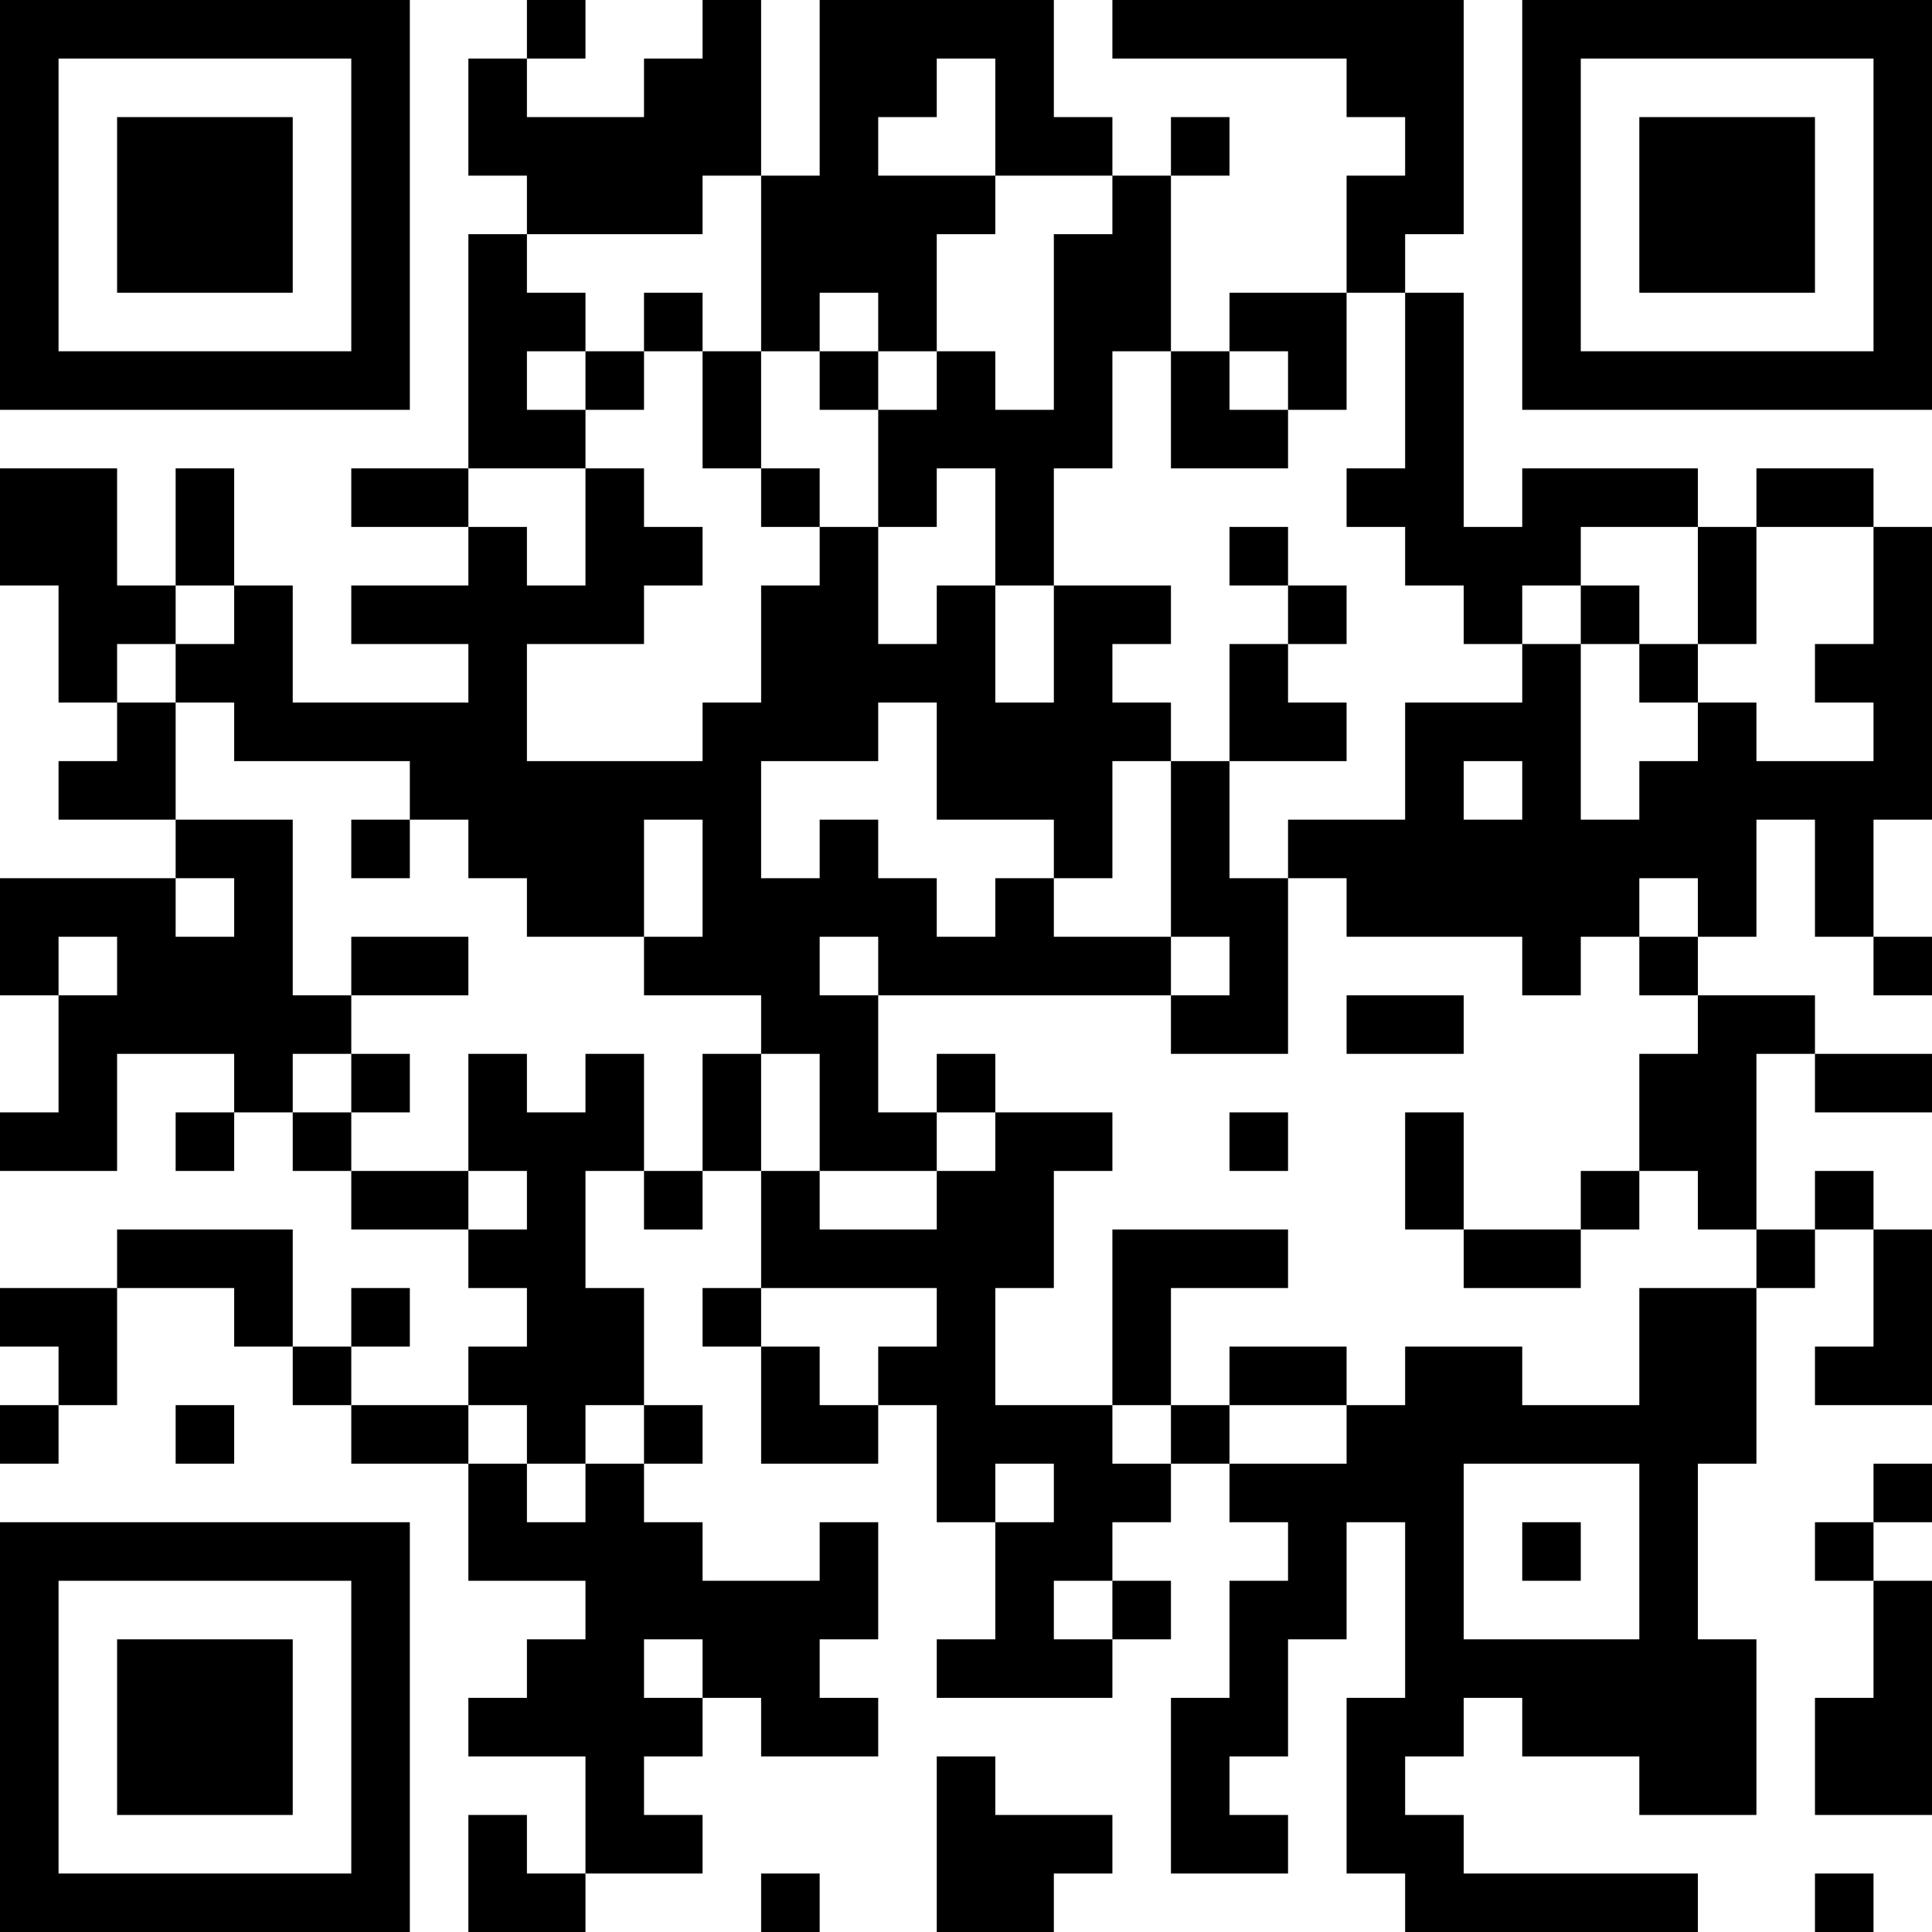 <?xml version="1.0" encoding="UTF-8"?>
<svg xmlns="http://www.w3.org/2000/svg" version="1.1" width="250" height="250" viewBox="0 0 250 250"><rect x="0" y="0" width="250" height="250" fill="#ffffff"/><g transform="scale(7.576)"><g transform="translate(0,0)"><path fill-rule="evenodd" d="M9 0L9 1L8 1L8 3L9 3L9 4L8 4L8 8L6 8L6 9L8 9L8 10L6 10L6 11L8 11L8 12L5 12L5 10L4 10L4 8L3 8L3 10L2 10L2 8L0 8L0 10L1 10L1 12L2 12L2 13L1 13L1 14L3 14L3 15L0 15L0 17L1 17L1 19L0 19L0 20L2 20L2 18L4 18L4 19L3 19L3 20L4 20L4 19L5 19L5 20L6 20L6 21L8 21L8 22L9 22L9 23L8 23L8 24L6 24L6 23L7 23L7 22L6 22L6 23L5 23L5 21L2 21L2 22L0 22L0 23L1 23L1 24L0 24L0 25L1 25L1 24L2 24L2 22L4 22L4 23L5 23L5 24L6 24L6 25L8 25L8 27L10 27L10 28L9 28L9 29L8 29L8 30L10 30L10 32L9 32L9 31L8 31L8 33L10 33L10 32L12 32L12 31L11 31L11 30L12 30L12 29L13 29L13 30L15 30L15 29L14 29L14 28L15 28L15 26L14 26L14 27L12 27L12 26L11 26L11 25L12 25L12 24L11 24L11 22L10 22L10 20L11 20L11 21L12 21L12 20L13 20L13 22L12 22L12 23L13 23L13 25L15 25L15 24L16 24L16 26L17 26L17 28L16 28L16 29L19 29L19 28L20 28L20 27L19 27L19 26L20 26L20 25L21 25L21 26L22 26L22 27L21 27L21 29L20 29L20 32L22 32L22 31L21 31L21 30L22 30L22 28L23 28L23 26L24 26L24 29L23 29L23 32L24 32L24 33L29 33L29 32L25 32L25 31L24 31L24 30L25 30L25 29L26 29L26 30L28 30L28 31L30 31L30 28L29 28L29 25L30 25L30 22L31 22L31 21L32 21L32 23L31 23L31 24L33 24L33 21L32 21L32 20L31 20L31 21L30 21L30 18L31 18L31 19L33 19L33 18L31 18L31 17L29 17L29 16L30 16L30 14L31 14L31 16L32 16L32 17L33 17L33 16L32 16L32 14L33 14L33 9L32 9L32 8L30 8L30 9L29 9L29 8L26 8L26 9L25 9L25 5L24 5L24 4L25 4L25 0L19 0L19 1L23 1L23 2L24 2L24 3L23 3L23 5L21 5L21 6L20 6L20 3L21 3L21 2L20 2L20 3L19 3L19 2L18 2L18 0L14 0L14 3L13 3L13 0L12 0L12 1L11 1L11 2L9 2L9 1L10 1L10 0ZM16 1L16 2L15 2L15 3L17 3L17 4L16 4L16 6L15 6L15 5L14 5L14 6L13 6L13 3L12 3L12 4L9 4L9 5L10 5L10 6L9 6L9 7L10 7L10 8L8 8L8 9L9 9L9 10L10 10L10 8L11 8L11 9L12 9L12 10L11 10L11 11L9 11L9 13L12 13L12 12L13 12L13 10L14 10L14 9L15 9L15 11L16 11L16 10L17 10L17 12L18 12L18 10L20 10L20 11L19 11L19 12L20 12L20 13L19 13L19 15L18 15L18 14L16 14L16 12L15 12L15 13L13 13L13 15L14 15L14 14L15 14L15 15L16 15L16 16L17 16L17 15L18 15L18 16L20 16L20 17L15 17L15 16L14 16L14 17L15 17L15 19L16 19L16 20L14 20L14 18L13 18L13 17L11 17L11 16L12 16L12 14L11 14L11 16L9 16L9 15L8 15L8 14L7 14L7 13L4 13L4 12L3 12L3 11L4 11L4 10L3 10L3 11L2 11L2 12L3 12L3 14L5 14L5 17L6 17L6 18L5 18L5 19L6 19L6 20L8 20L8 21L9 21L9 20L8 20L8 18L9 18L9 19L10 19L10 18L11 18L11 20L12 20L12 18L13 18L13 20L14 20L14 21L16 21L16 20L17 20L17 19L19 19L19 20L18 20L18 22L17 22L17 24L19 24L19 25L20 25L20 24L21 24L21 25L23 25L23 24L24 24L24 23L26 23L26 24L28 24L28 22L30 22L30 21L29 21L29 20L28 20L28 18L29 18L29 17L28 17L28 16L29 16L29 15L28 15L28 16L27 16L27 17L26 17L26 16L23 16L23 15L22 15L22 14L24 14L24 12L26 12L26 11L27 11L27 14L28 14L28 13L29 13L29 12L30 12L30 13L32 13L32 12L31 12L31 11L32 11L32 9L30 9L30 11L29 11L29 9L27 9L27 10L26 10L26 11L25 11L25 10L24 10L24 9L23 9L23 8L24 8L24 5L23 5L23 7L22 7L22 6L21 6L21 7L22 7L22 8L20 8L20 6L19 6L19 8L18 8L18 10L17 10L17 8L16 8L16 9L15 9L15 7L16 7L16 6L17 6L17 7L18 7L18 4L19 4L19 3L17 3L17 1ZM11 5L11 6L10 6L10 7L11 7L11 6L12 6L12 8L13 8L13 9L14 9L14 8L13 8L13 6L12 6L12 5ZM14 6L14 7L15 7L15 6ZM21 9L21 10L22 10L22 11L21 11L21 13L20 13L20 16L21 16L21 17L20 17L20 18L22 18L22 15L21 15L21 13L23 13L23 12L22 12L22 11L23 11L23 10L22 10L22 9ZM27 10L27 11L28 11L28 12L29 12L29 11L28 11L28 10ZM25 13L25 14L26 14L26 13ZM6 14L6 15L7 15L7 14ZM3 15L3 16L4 16L4 15ZM1 16L1 17L2 17L2 16ZM6 16L6 17L8 17L8 16ZM23 17L23 18L25 18L25 17ZM6 18L6 19L7 19L7 18ZM16 18L16 19L17 19L17 18ZM21 19L21 20L22 20L22 19ZM24 19L24 21L25 21L25 22L27 22L27 21L28 21L28 20L27 20L27 21L25 21L25 19ZM19 21L19 24L20 24L20 22L22 22L22 21ZM13 22L13 23L14 23L14 24L15 24L15 23L16 23L16 22ZM21 23L21 24L23 24L23 23ZM3 24L3 25L4 25L4 24ZM8 24L8 25L9 25L9 26L10 26L10 25L11 25L11 24L10 24L10 25L9 25L9 24ZM17 25L17 26L18 26L18 25ZM25 25L25 28L28 28L28 25ZM32 25L32 26L31 26L31 27L32 27L32 29L31 29L31 31L33 31L33 27L32 27L32 26L33 26L33 25ZM26 26L26 27L27 27L27 26ZM18 27L18 28L19 28L19 27ZM11 28L11 29L12 29L12 28ZM16 30L16 33L18 33L18 32L19 32L19 31L17 31L17 30ZM13 32L13 33L14 33L14 32ZM31 32L31 33L32 33L32 32ZM0 0L0 7L7 7L7 0ZM1 1L1 6L6 6L6 1ZM2 2L2 5L5 5L5 2ZM26 0L26 7L33 7L33 0ZM27 1L27 6L32 6L32 1ZM28 2L28 5L31 5L31 2ZM0 26L0 33L7 33L7 26ZM1 27L1 32L6 32L6 27ZM2 28L2 31L5 31L5 28Z" fill="#000000"/></g></g></svg>
